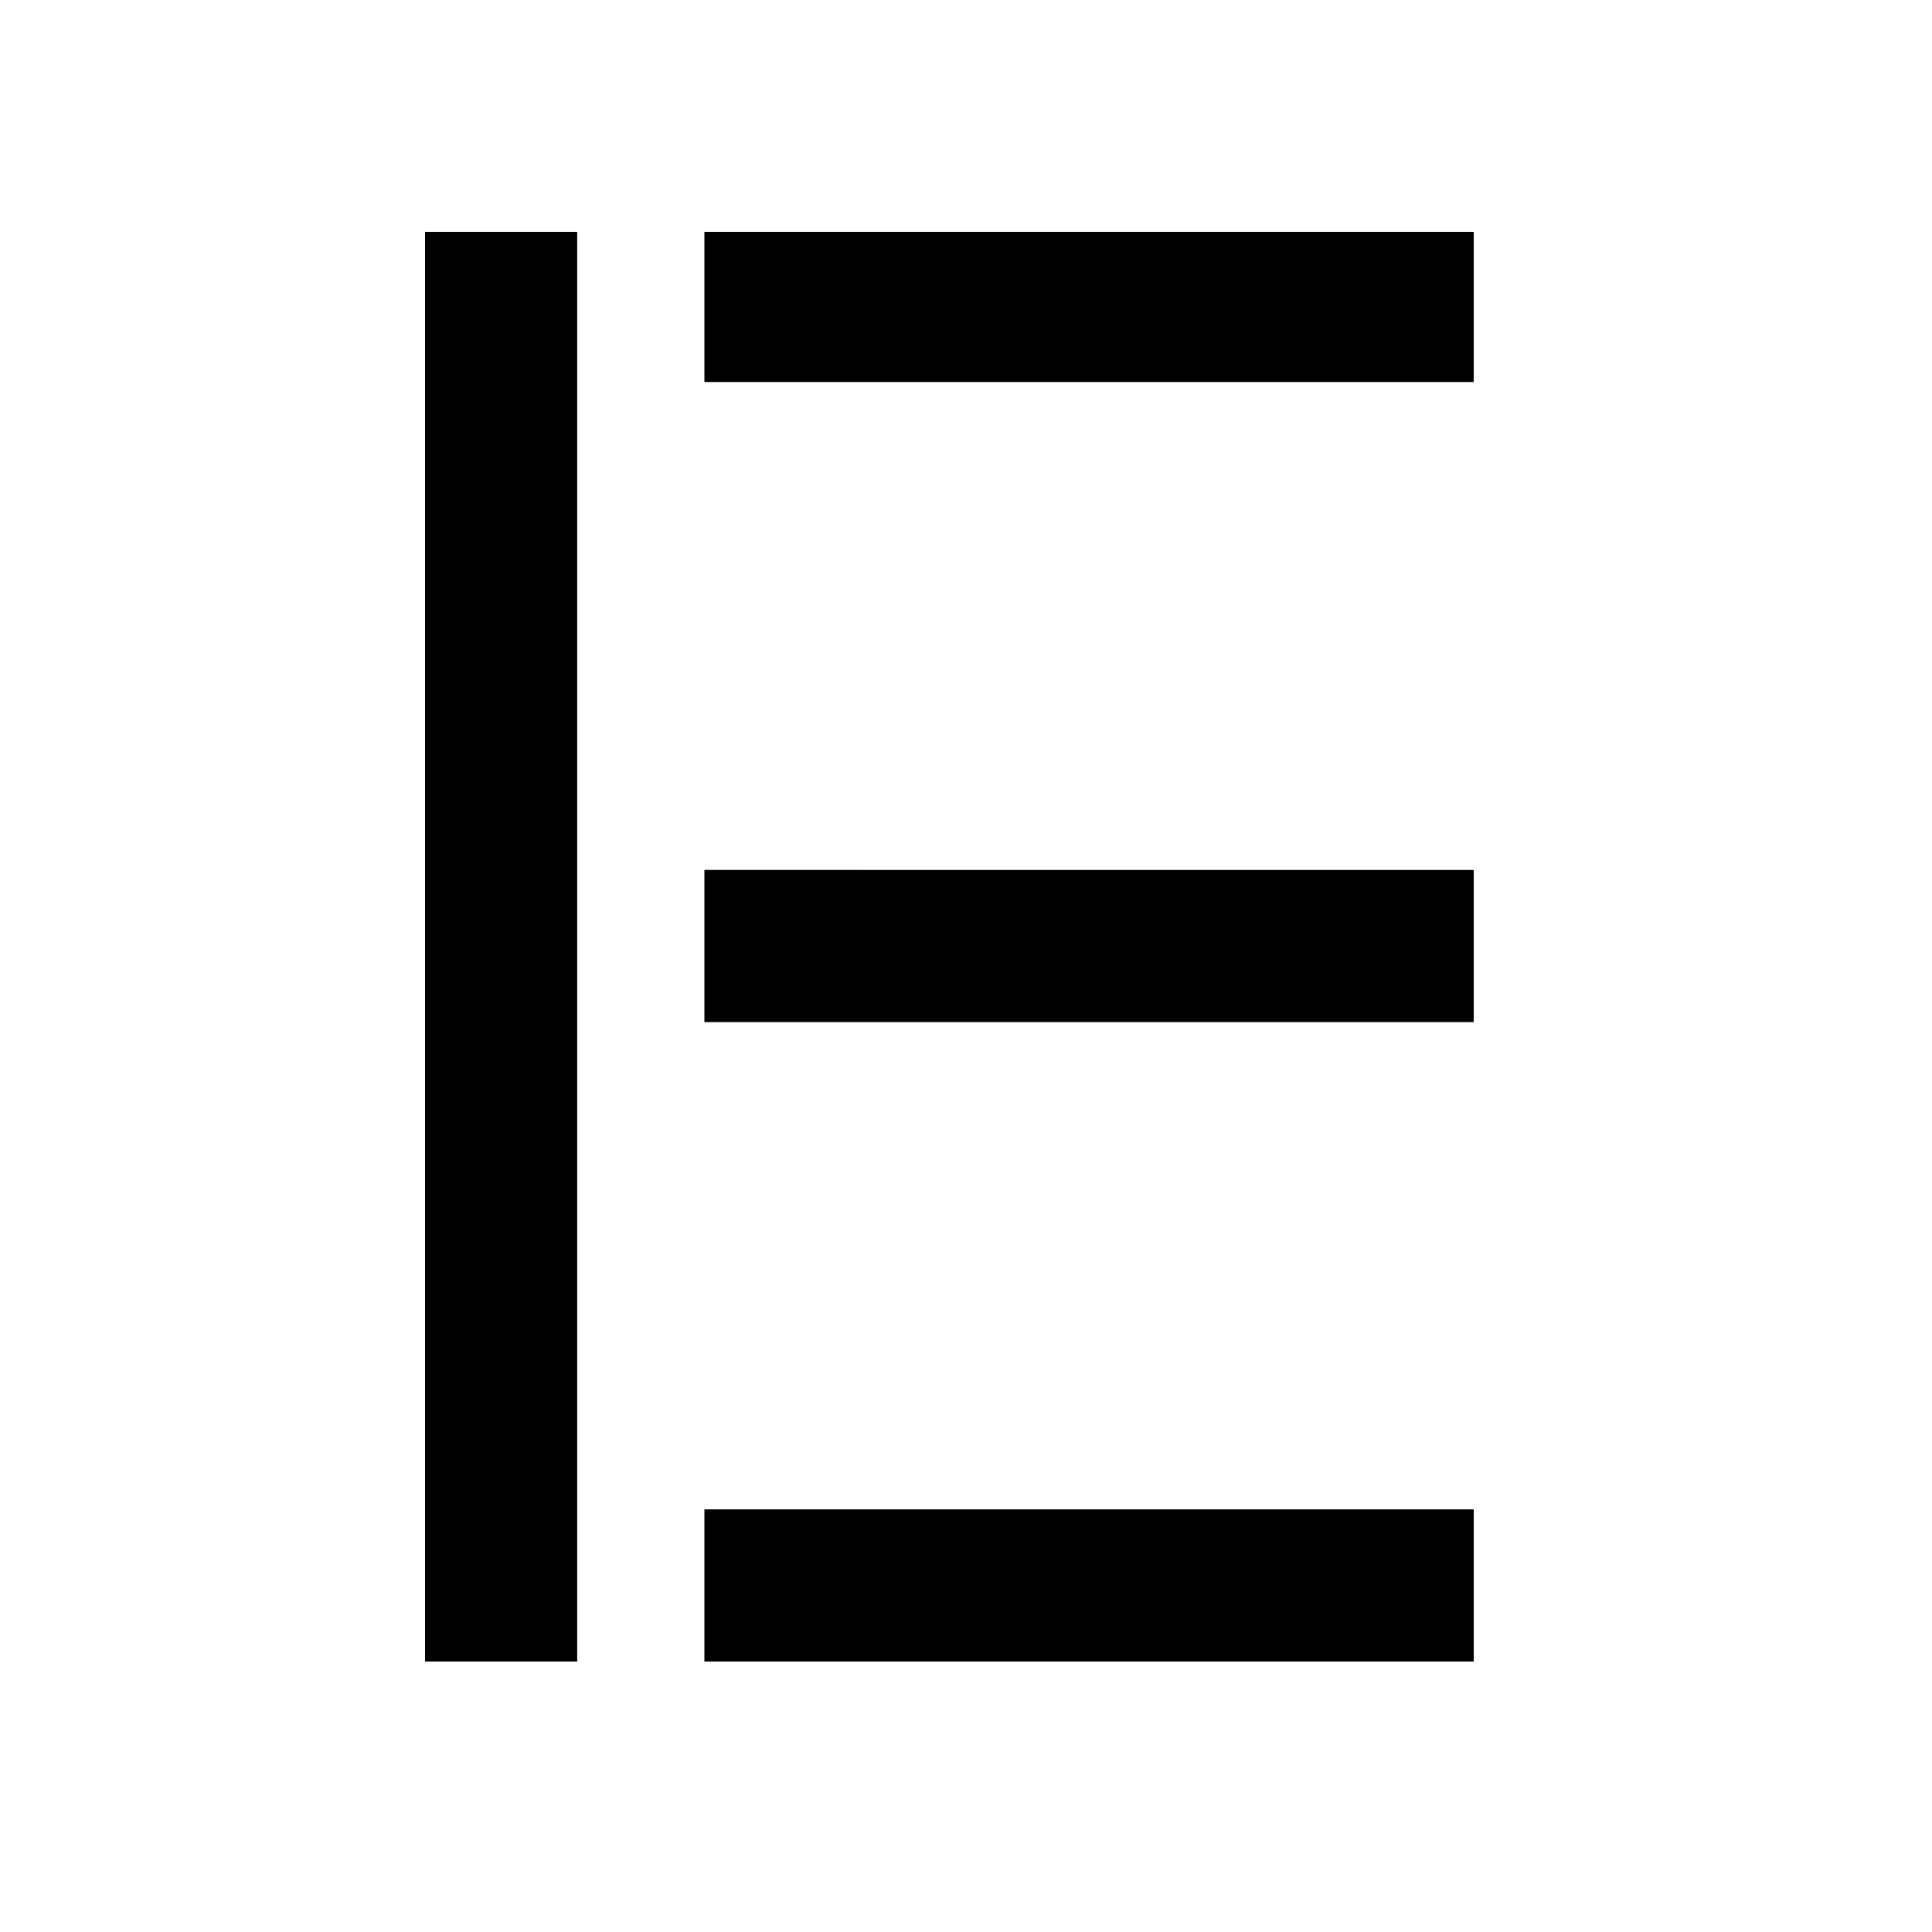 <svg xmlns="http://www.w3.org/2000/svg" fill="none" viewBox="0 0 50 50"><path fill="#fff" d="M0 0h50v50H0z"/><path fill="#000" d="M38.14 39.062H18.23V43h19.91zm0-16.548H18.23v3.938h19.91zM14.938 6H11v37h3.938zM38.14 6H18.23v3.887h19.91z"/></svg>
